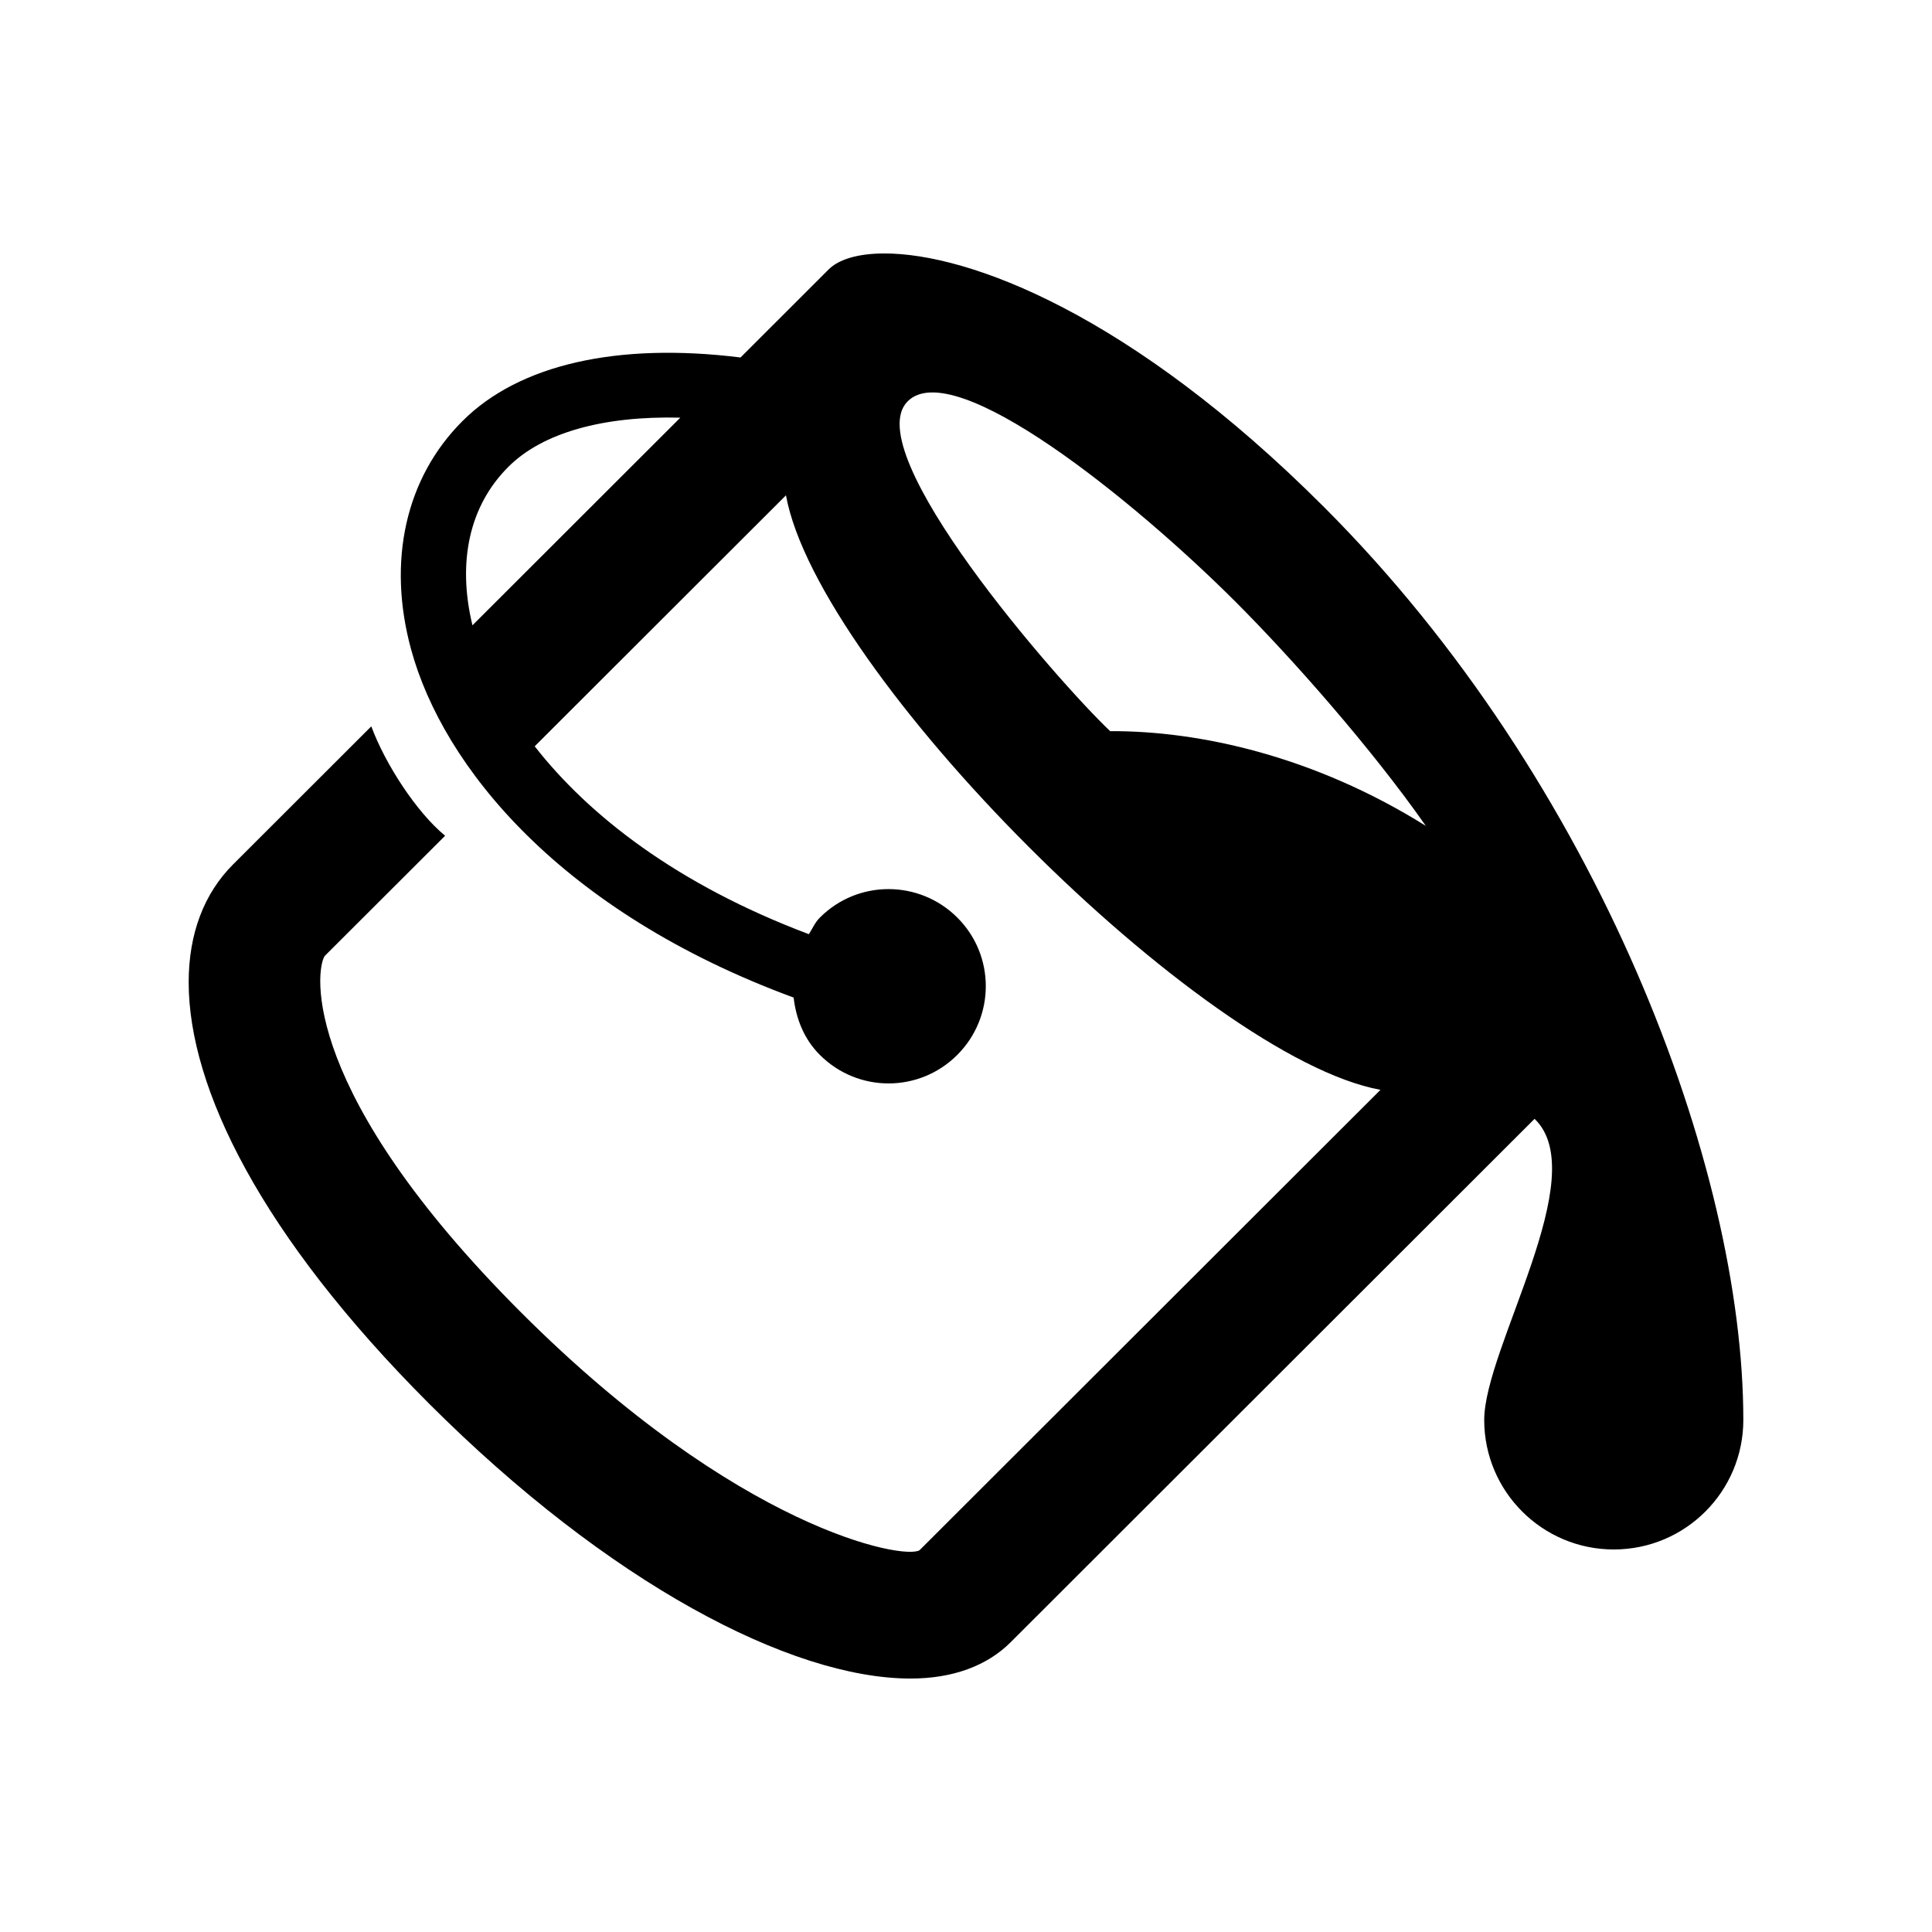 <?xml version="1.0" encoding="utf-8"?>

<!-- License Agreement at http://iconmonstr.com/license/ -->

<!DOCTYPE svg PUBLIC "-//W3C//DTD SVG 1.1//EN" "http://www.w3.org/Graphics/SVG/1.1/DTD/svg11.dtd">
<svg version="1.1" xmlns="http://www.w3.org/2000/svg" xmlns:xlink="http://www.w3.org/1999/xlink" x="0px" y="0px"
	 width="512px" height="512px" viewBox="0 0 512 512" style="enable-background:new 0 0 512 512;" xml:space="preserve">
<path id="paint-bucket-10" d="M350.853,134.35c-51.098-51.123-94.031-67.183-116.462-67.183c-7.108,0-12.154,1.609-14.77,4.216
	l-23.369,23.353c-32.59-4.048-58.709,1.828-73.713,16.874c-15.037,15.021-19.983,37.066-13.596,60.486
	c8.449,30.997,39.563,69.505,101.374,92.271c0.653,5.541,2.699,10.956,6.957,15.197c10.092,10.092,26.354,10.059,36.412,0
	s10.092-26.32,0.033-36.379c-10.092-10.075-26.387-10.092-36.445-0.017c-1.308,1.299-1.961,2.925-2.917,4.4
	c-34.87-13.135-58.272-31.383-72.656-49.79l66.588-66.512c8.516,46.873,110.409,148.934,157.551,157.551L243.695,410.818
	c-4.023,2.632-48.03-5.432-105.683-63.084c-58.239-58.239-54.501-90.477-51.97-94.383l31.92-31.869
	c-7.511-6.161-15.859-18.944-19.564-28.994l-36.63,36.588C54.124,236.729,50,247.333,50,260.316
	c0,28.047,19.245,67.2,63.738,111.692c47.442,47.427,95.791,72.824,127.576,72.824c11.132,0,20.251-3.344,26.555-9.656
	l138.809-138.674c15.641,15.013-13.345,60.745-13.345,79.807c0,18.943,15.39,34.316,34.334,34.316
	c18.977,0,34.333-15.373,34.333-34.333C462,309.392,423.58,207.077,350.853,134.35z M134.693,123.746
	c9.053-9.095,25.247-13.57,45.599-13.059l-55.087,55.029C121.147,148.935,124.366,134.057,134.693,123.746z M294.206,193.763
	c-14.005-13.272-67.004-74.067-53.663-87.409c12.271-12.271,59.883,26.119,86.906,53.143c14.803,14.803,35.843,38.575,50.41,59.371
	C348.389,200.435,317.944,193.646,294.206,193.763z"/>
</svg>
